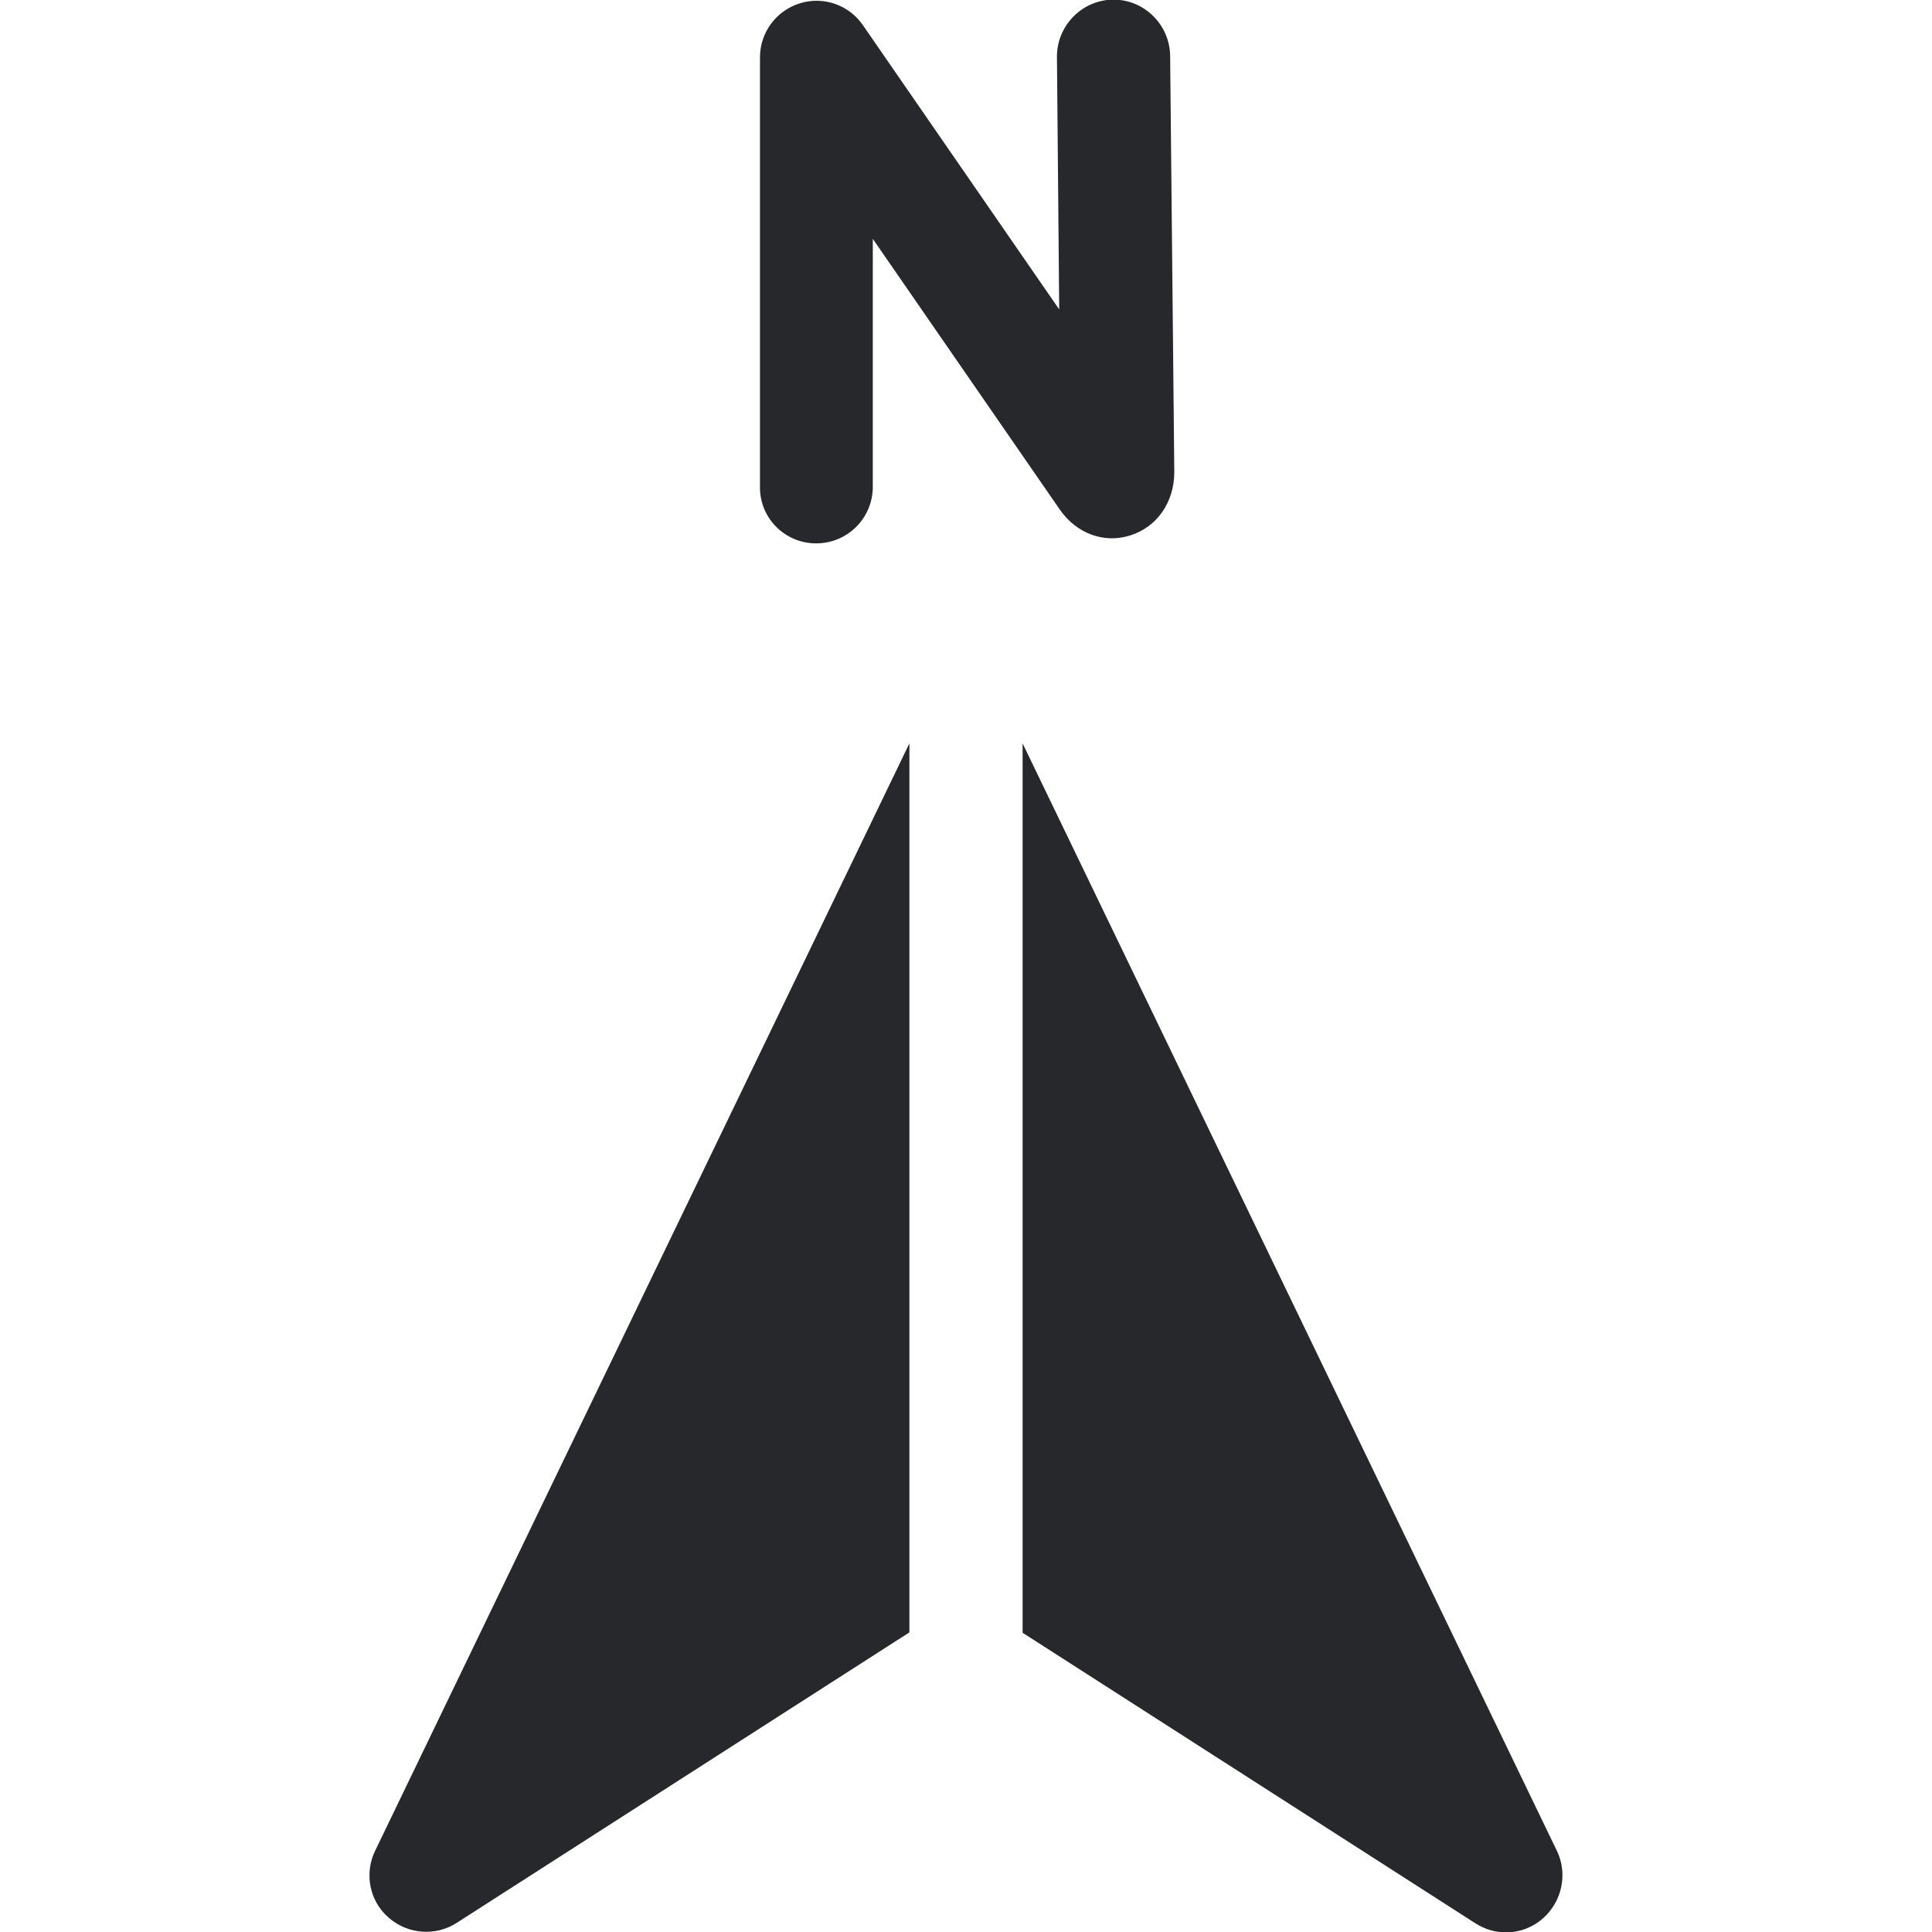 <?xml version="1.0" encoding="utf-8"?>
<!-- Generator: Adobe Illustrator 22.0.1, SVG Export Plug-In . SVG Version: 6.00 Build 0)  -->
<svg version="1.1" id="Livello_1" xmlns:svgjs="http://svgjs.com/svgjs"
	 xmlns="http://www.w3.org/2000/svg" xmlns:xlink="http://www.w3.org/1999/xlink" x="0px" y="0px" viewBox="0 0 512 512"
	 style="enable-background:new 0 0 512 512;" xml:space="preserve">
<style type="text/css">
	.st0{fill:#26282C;}
</style>
<g>
	<g>
		<path class="st0" d="M216.3,144c8.3,0,15-6.7,15-15V63.3l49.6,71.8c4.4,6.3,11.7,9,18.6,6.8c7.1-2.2,11.7-8.8,11.7-16.8
			c0,0,0-0.1,0-0.1l-1.1-110.2c-0.1-8.2-6.8-14.9-15-14.9c0,0-0.1,0-0.1,0c-8.3,0.1-14.9,6.9-14.9,15.1l0.6,67L228.7,6.7
			c-3.7-5.4-10.5-7.8-16.8-5.8c-6.3,2-10.5,7.8-10.5,14.3V129C201.3,137.3,208,144,216.3,144L216.3,144z"/>
		<g>
			<path class="st0" d="M241,197L99.4,490.5c-2.9,6-1.5,13.3,3.6,17.7c5,4.4,12.4,5,18,1.4l120-77V197z"/>
			<path class="st0" d="M412.6,490.5L271,197v235.7l120,77c2.5,1.6,5.3,2.4,8.1,2.4c3.6,0,7.1-1.3,9.9-3.8
				C414,503.8,415.5,496.5,412.6,490.5L412.6,490.5z"/>
		</g>
	</g>
</g>
</svg>
